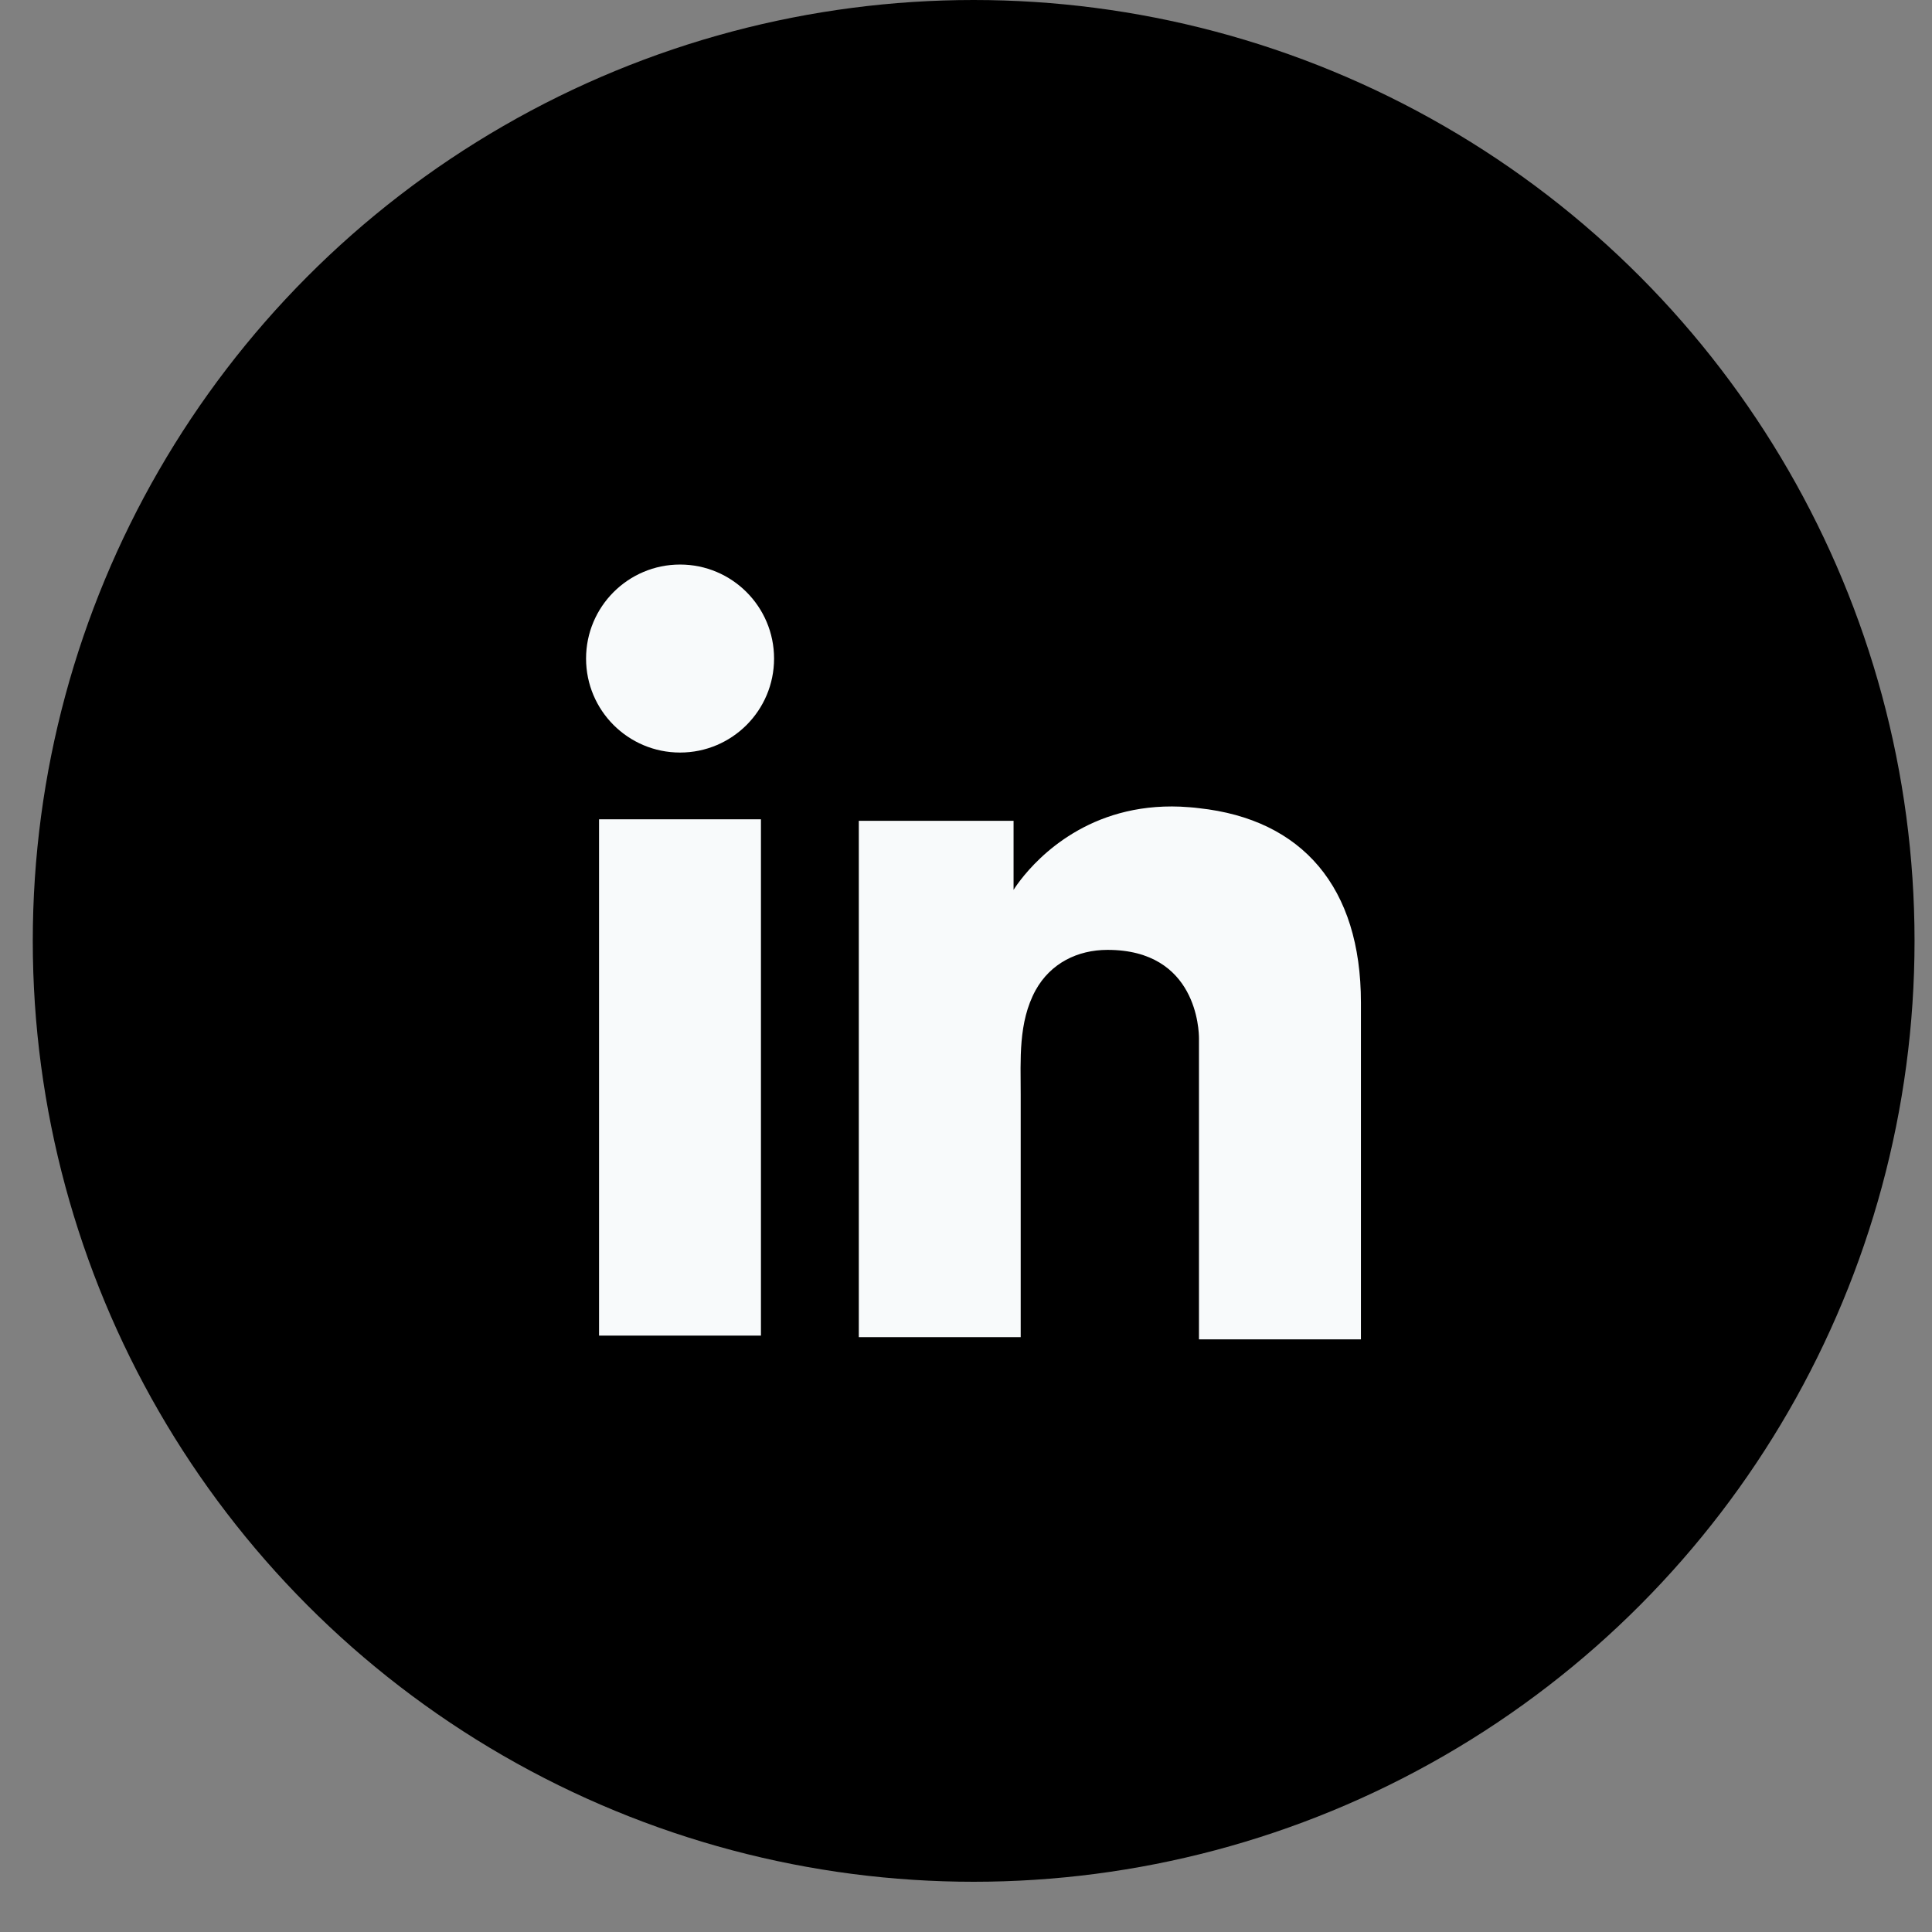 <svg width="29" height="29" viewBox="0 0 29 29" fill="none" xmlns="http://www.w3.org/2000/svg">
<rect x="0" y="0" width="29" height="29" fill="#808080" stroke="none"/>
<circle cx="14.615" cy="14.123" r="14.123" fill="black"></circle>
<path d="M11.422 12.298H8.992V20.048H11.422V12.298Z" fill="#F8FAFB"></path>
<path d="M17.997 12.131C17.908 12.119 17.813 12.114 17.718 12.108C16.357 12.052 15.59 12.859 15.321 13.206C15.248 13.301 15.214 13.357 15.214 13.357V12.321H12.891V20.071H15.214H15.321C15.321 19.281 15.321 18.497 15.321 17.708C15.321 17.282 15.321 16.857 15.321 16.431C15.321 15.905 15.282 15.345 15.545 14.863C15.769 14.46 16.172 14.258 16.625 14.258C17.969 14.258 17.997 15.474 17.997 15.586C17.997 15.591 17.997 15.597 17.997 15.597V20.104H20.428V15.048C20.428 13.318 19.549 12.299 17.997 12.131Z" fill="#F8FAFB"></path>
<path d="M10.208 11.296C10.987 11.296 11.619 10.665 11.619 9.885C11.619 9.106 10.987 8.474 10.208 8.474C9.429 8.474 8.797 9.106 8.797 9.885C8.797 10.665 9.429 11.296 10.208 11.296Z" fill="#F8FAFB"></path>
</svg>
